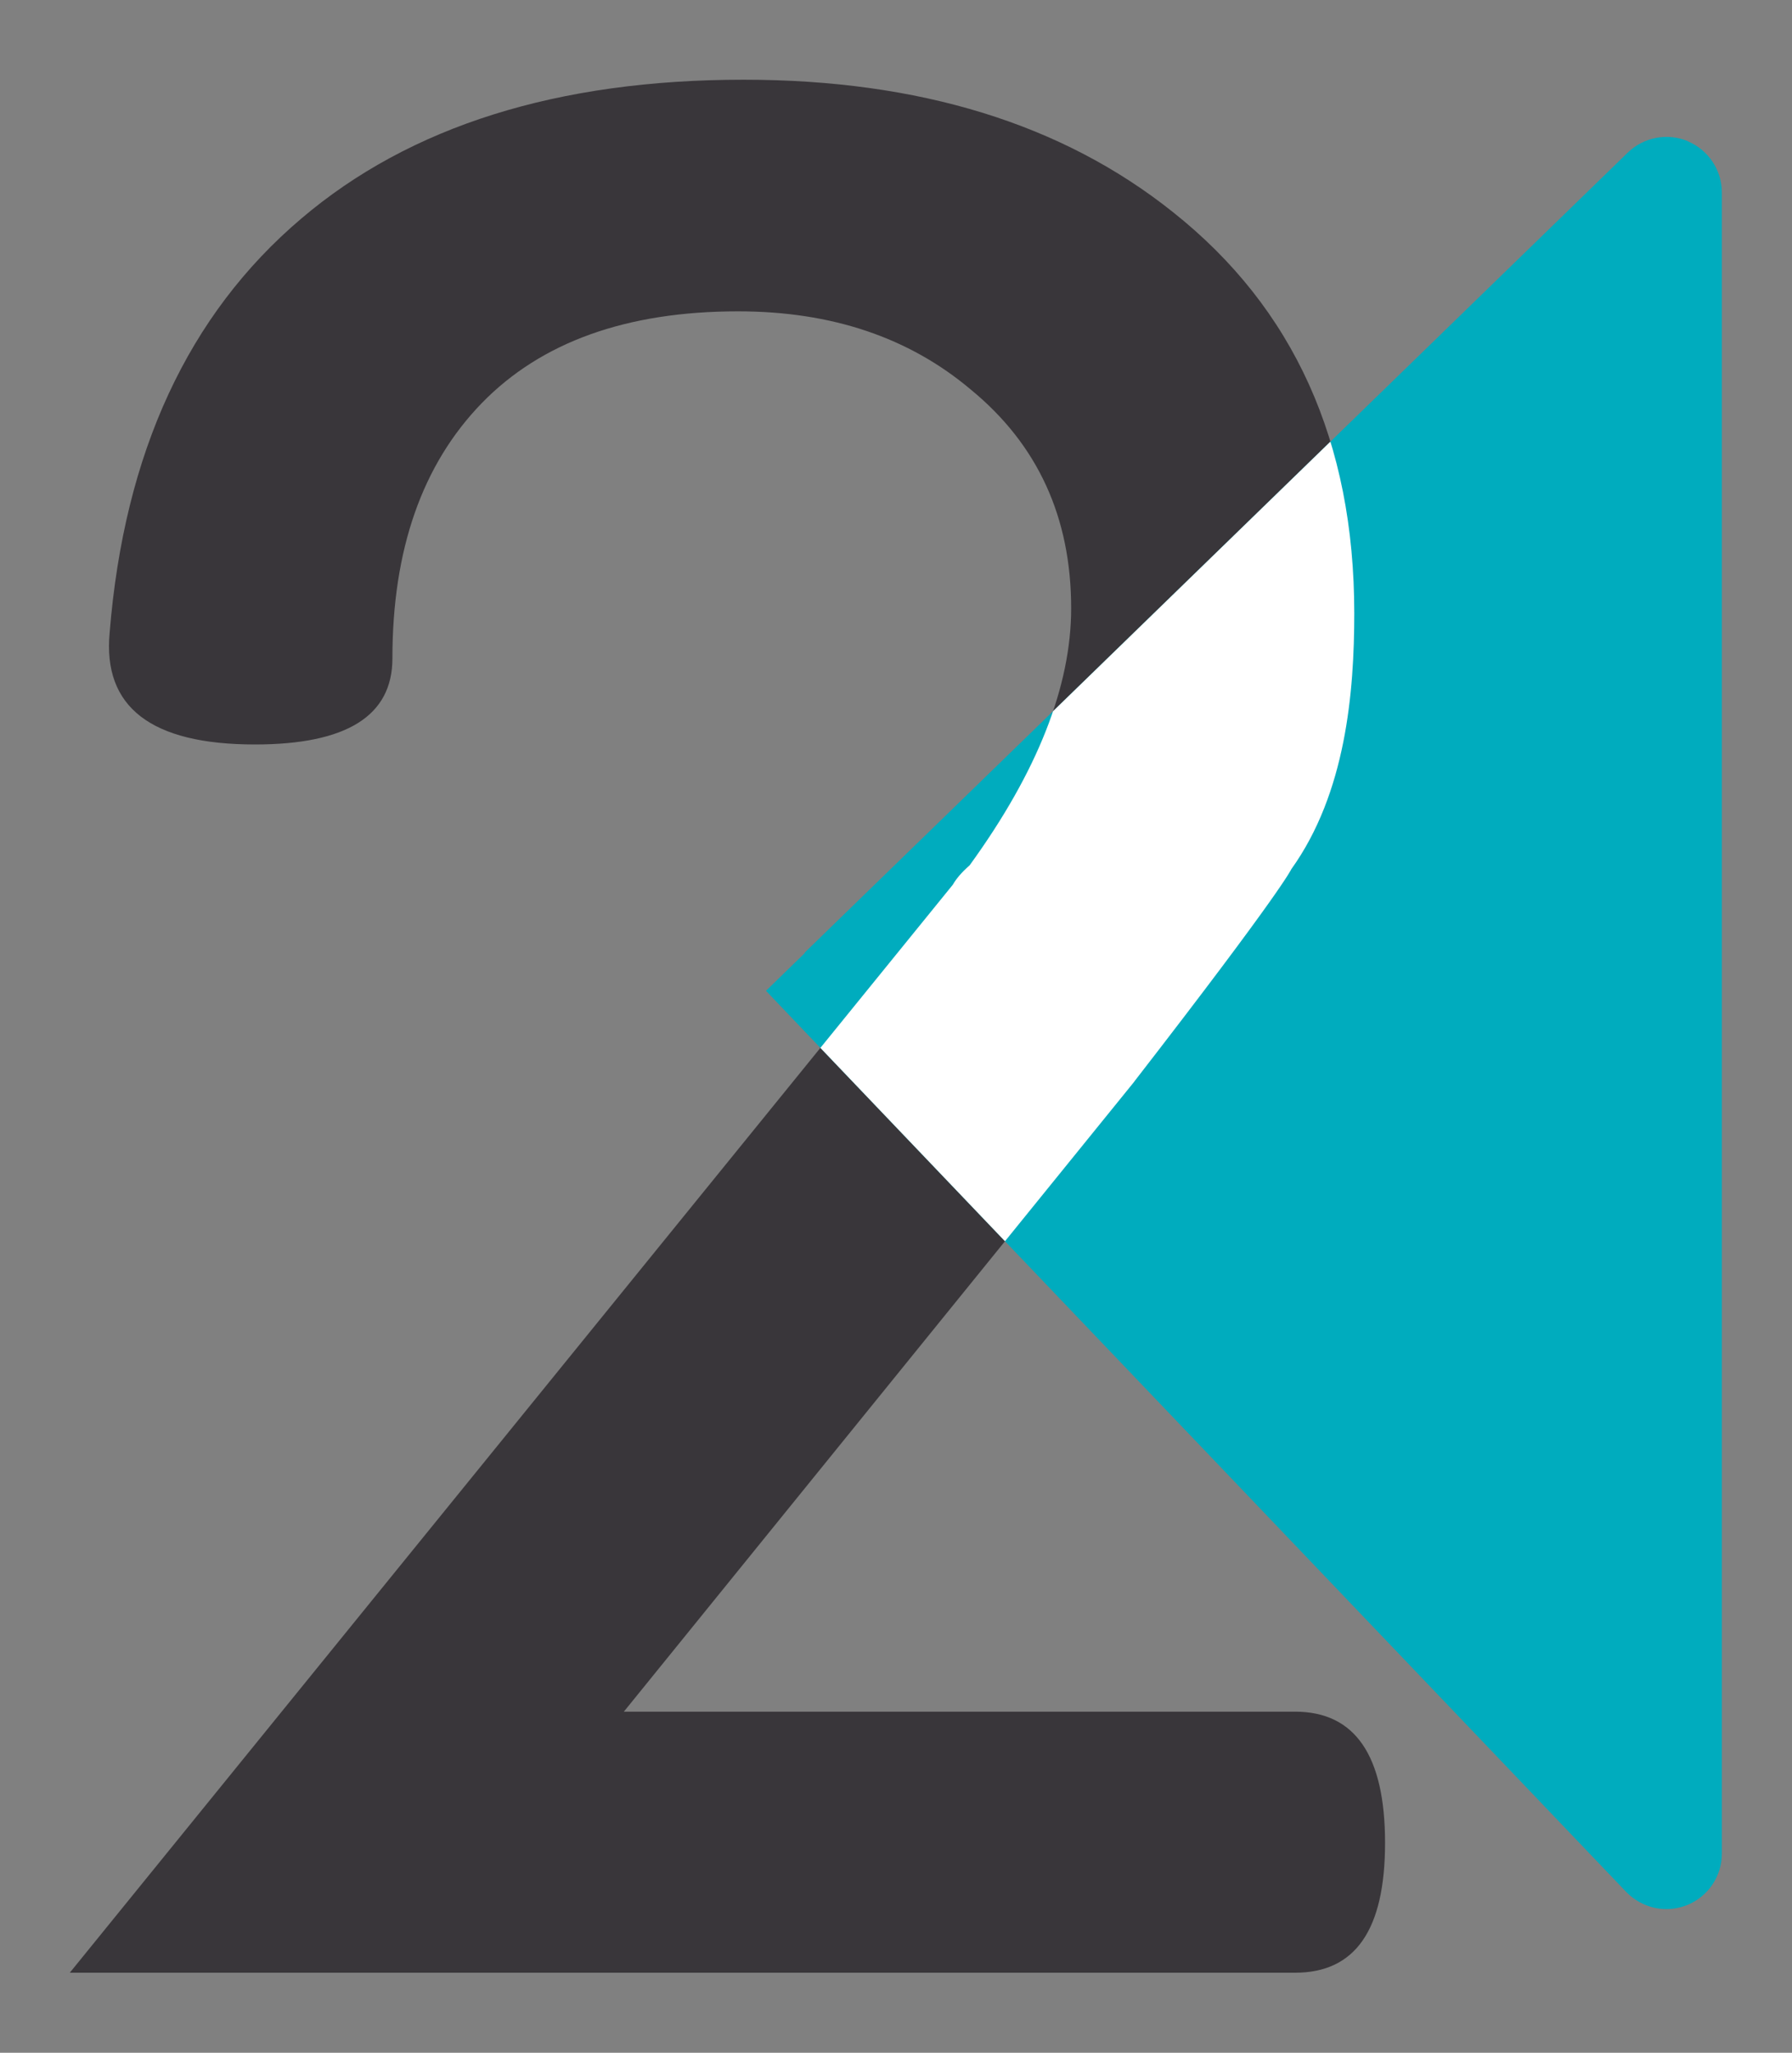 <svg xmlns="http://www.w3.org/2000/svg" xmlns:xlink="http://www.w3.org/1999/xlink" id="Calque_1" viewBox="0 0 104.76 120"><rect x="0" y="0" width="104.76" height="120" fill="#808080" stroke="none"/><defs><style>.cls-1{fill:#fff;}.cls-2{fill:#00acbe;}.cls-3{clip-path:url(#clippath);}.cls-4{fill:none;}.cls-5{fill:#39363a;}</style><clipPath id="clippath"><path class="cls-4" d="m98.69,8.26c-1.2-.51-2.6-.25-3.54.67l-48.08,46.73s-.04.07-.07.1l-2.22,2.16,2.2,2.31s0,0,0,0l48.08,50.36c.63.65,1.48,1.01,2.35,1.01.41,0,.82-.08,1.21-.23,1.24-.5,2.04-1.69,2.04-3.02V11.26c0-1.31-.78-2.49-1.99-3Z"></path></clipPath></defs><path class="cls-5" d="m66.31,63.23l-29.84,36.83h39.24c3.51,0,5.26,2.56,5.26,7.67s-1.75,7.59-5.26,7.59H4.08l51.62-63.6c.2-.35.52-.73.98-1.13,3.96-5.46,5.94-10.47,5.94-15.03,0-5.31-1.95-9.57-5.86-12.78-3.61-3.05-8.14-4.58-13.61-4.58-6.51,0-11.51,1.79-14.99,5.37-3.48,3.59-5.22,8.56-5.22,14.92,0,3.36-2.68,5.03-8.04,5.03-6.06,0-8.9-2.18-8.49-6.54.85-10.52,4.59-18.59,11.2-24.2,6.36-5.41,14.98-8.12,25.86-8.12,10.27,0,18.64,2.58,25.1,7.74,7.07,5.61,10.6,13.43,10.6,23.45,0,4.61-1.23,9.6-3.68,14.96,0,0-.53,1.25-9.17,12.4Z"></path><path class="cls-2" d="m98.69,8.26c-1.2-.51-2.6-.25-3.54.67l-48.08,46.73s-.04.07-.07.1l-2.22,2.16,2.2,2.31s0,0,0,0l48.08,50.36c.63.65,1.48,1.01,2.35,1.01.41,0,.82-.08,1.21-.23,1.24-.5,2.04-1.69,2.04-3.02V11.26c0-1.31-.78-2.49-1.99-3Z"></path><g class="cls-3"><path class="cls-1" d="m66.31,63.23l-29.84,36.83h39.24c3.51,0,5.26,2.56,5.26,7.67s-1.75,7.59-5.26,7.59H4.08l51.62-63.6c.2-.35.52-.73.98-1.13,3.96-5.46,5.94-10.47,5.94-15.03,0-5.31-1.95-9.57-5.86-12.78-3.61-3.05-8.14-4.58-13.61-4.58-6.51,0-11.51,1.79-14.99,5.37-3.48,3.59-5.22,8.56-5.22,14.92,0,3.36-2.68,5.03-8.04,5.03-6.06,0-8.9-2.18-8.49-6.54.85-10.52,4.59-18.59,11.2-24.2,6.36-5.41,14.98-8.12,25.86-8.12,10.27,0,18.64,2.58,25.1,7.74,7.07,5.61,10.6,13.43,10.6,23.45,0,4.61-.49,10.51-3.68,14.96,0,0-.53,1.25-9.17,12.4Z"></path></g></svg>